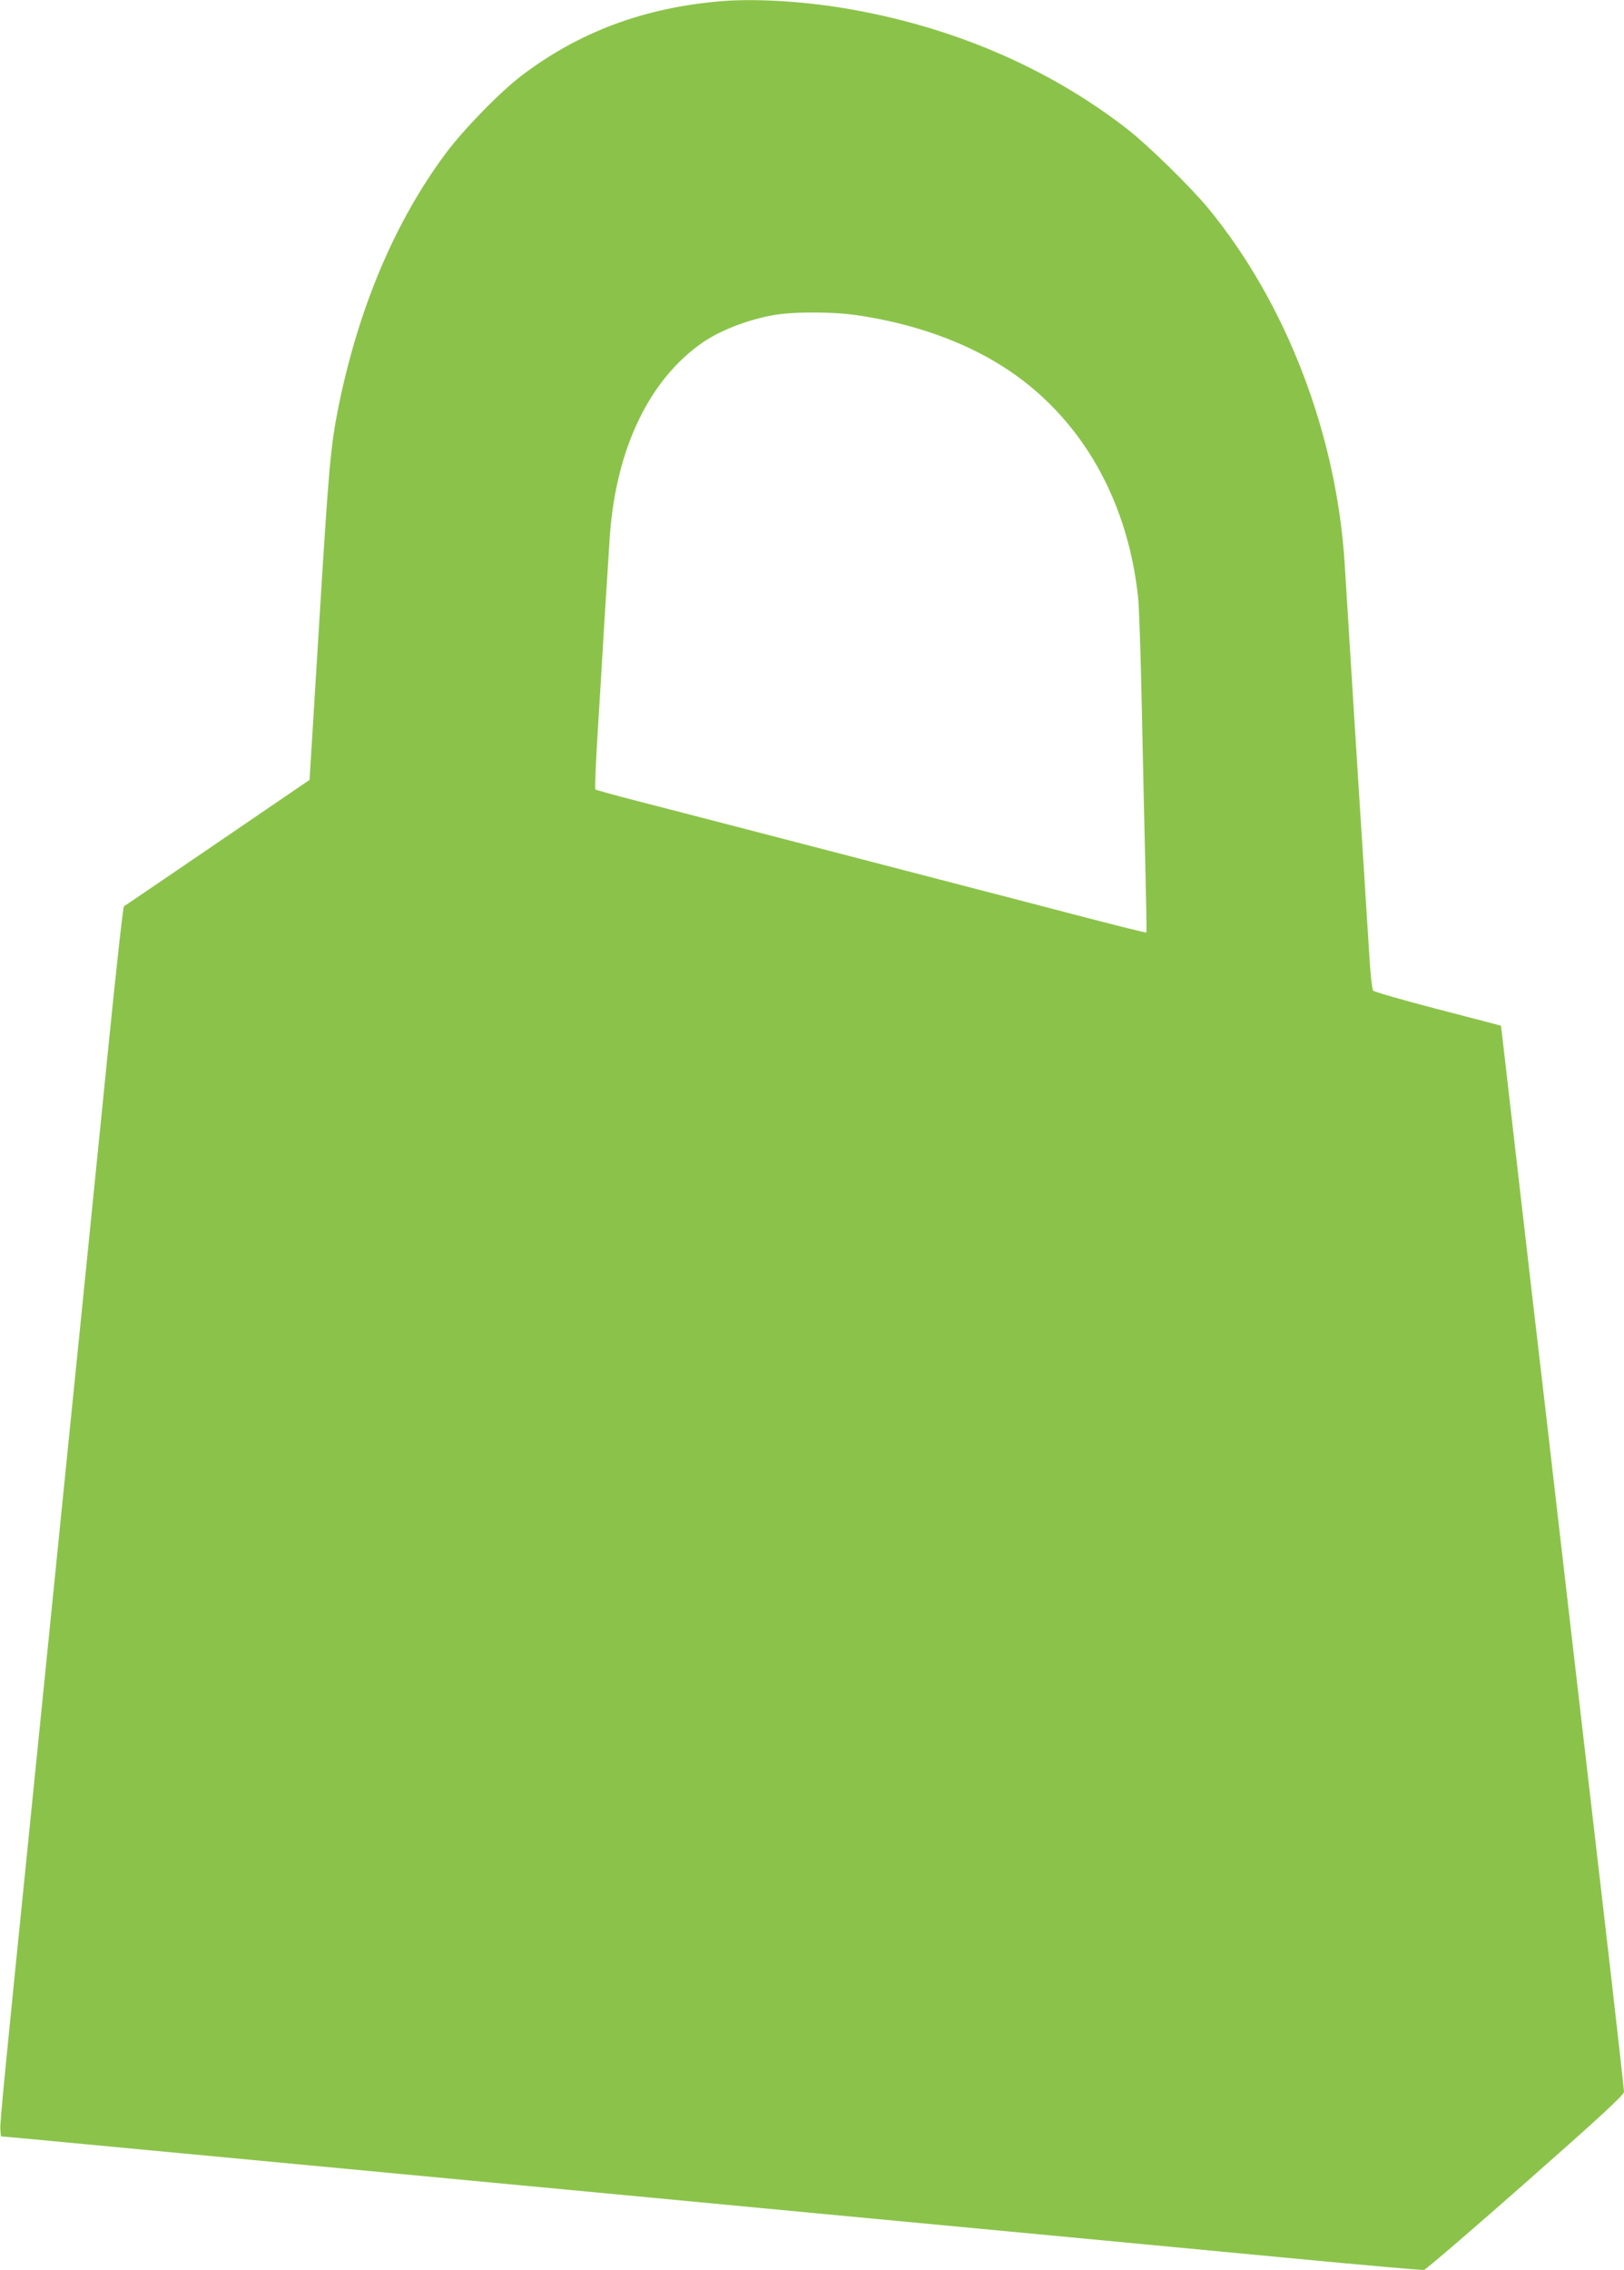 <?xml version="1.0" standalone="no"?>
<!DOCTYPE svg PUBLIC "-//W3C//DTD SVG 20010904//EN"
 "http://www.w3.org/TR/2001/REC-SVG-20010904/DTD/svg10.dtd">
<svg version="1.0" xmlns="http://www.w3.org/2000/svg"
 width="916pt" height="1280pt" viewBox="0 0 916 1280"
 preserveAspectRatio="xMidYMid meet">
<g transform="translate(0,1280) scale(0.1,-0.1)"
fill="#8bc34a" stroke="none">
<path d="M4065 12793 c-431 -36 -798 -173 -1120 -417 -120 -90 -330 -305 -431
-441 -285 -383 -490 -866 -604 -1424 -46 -230 -55 -332 -111 -1247 l-53 -861
-519 -354 c-286 -195 -523 -356 -528 -359 -5 -3 -45 -366 -89 -805 -44 -440
-101 -999 -125 -1242 -96 -945 -137 -1353 -205 -2028 -39 -385 -88 -875 -110
-1090 -144 -1421 -171 -1694 -168 -1730 l3 -40 135 -12 c182 -17 1307 -123
3423 -323 290 -28 764 -72 1055 -100 290 -27 862 -81 1272 -120 410 -39 1055
-100 1434 -136 379 -36 698 -64 708 -62 10 2 268 223 573 492 422 372 555 495
555 512 0 12 -36 334 -80 716 -44 381 -98 846 -120 1033 -22 187 -76 653 -120
1035 -100 867 -139 1204 -195 1681 -24 207 -74 639 -111 960 -37 321 -67 585
-68 586 0 0 -161 43 -356 93 -195 51 -360 98 -365 105 -6 7 -17 107 -23 222
-7 114 -22 343 -32 508 -18 271 -90 1422 -105 1670 -45 735 -330 1477 -772
2013 -101 122 -339 354 -453 443 -450 350 -998 583 -1600 683 -243 40 -508 55
-695 39z m745 -1767 c295 -40 571 -130 795 -261 459 -268 751 -745 814 -1330
6 -49 15 -326 21 -615 6 -289 15 -693 20 -899 5 -206 8 -376 6 -378 -2 -3
-149 34 -327 80 -178 47 -553 144 -834 217 -280 73 -730 190 -1000 260 -269
70 -591 153 -715 185 -124 32 -228 61 -232 64 -3 3 2 139 12 301 10 162 28
453 39 645 12 193 26 412 31 487 36 492 224 881 525 1088 109 75 287 140 437
159 101 13 295 12 408 -3z"/>
</g>
</svg>
